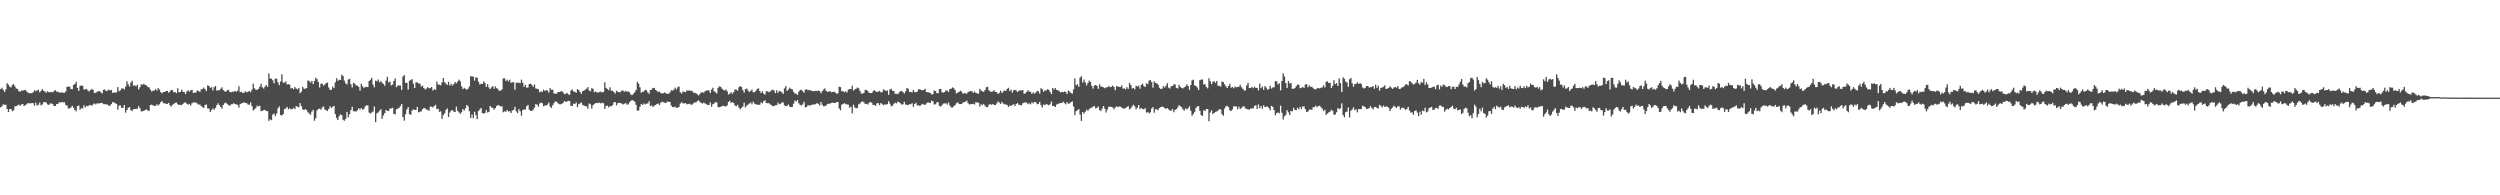 <?xml version="1.0" encoding="UTF-8"?>
<svg xmlns="http://www.w3.org/2000/svg" width="1920" height="150">
  <path d="M0 68.451h1v14.056H0zM1 67.311h1v14.408H1zM2 68.992h1v11.143H2zM3 70.581h1v9.908H3zM4 68.780h1v11.631H4zM5 63.884h1v19.825H5zM6 65.027h1v21.062H6zM7 66.585h1v17.214H7zM8 67.160h1v16.539H8zM9 65.159h1v20.303H9zM10 64.683h1v19.979H10zM11 66.379h1v15.331H11zM12 67.982h1v13.471H12zM13 68.309h1v12.647H13zM14 70.005h1v10.330H14zM15 70.511h1v10.725H15zM16 69.479h1v10.751H16zM17 69.688h1v10.139H17zM18 69.229h1v12.227H18zM19 69.089h1v11.677H19zM20 70.177h1v9.866H20zM21 71.119h1v8.075H21zM22 71.613h1v7.674H22zM23 71.587h1v7.859H23zM24 71.573h1v7.542H24zM25 70.831h1v8.442H25zM26 69.301h1v11.912H26zM27 70.097h1v8.687H27zM28 69.455h1v11.584H28zM29 68.925h1v11.575H29zM30 70.882h1v7.876H30zM31 69.763h1v11.144H31zM32 68.381h1v11.865H32zM33 69.654h1v8.932H33zM34 70.295h1v8.044H34zM35 71.205h1v7.600H35zM36 70.111h1v10.021H36zM37 70.810h1v9.819H37zM38 70.792h1v8.728H38zM39 70.606h1v8.812H39zM40 70.895h1v9.023H40zM41 69.988h1v11.434H41zM42 69.229h1v12.173H42zM43 70.405h1v9.564H43zM44 70.392h1v9.453H44zM45 71.111h1v7.460H45zM46 70.969h1v7.745H46zM47 71.000h1v7.342H47zM48 71.232h1v7.456H48zM49 71.280h1v7.272H49zM50 70.205h1v10.387H50zM51 66.636h1v14.475H51zM52 66.568h1v16.793H52zM53 66.432h1v16.840H53zM54 68.322h1v14.173H54zM55 68.549h1v12.730H55zM56 65.271h1v17.531H56zM57 64.496h1v19.990H57zM58 62.788h1v22.753H58zM59 67.474h1v14.093H59zM60 69.767h1v11.220H60zM61 65.935h1v18.249H61zM62 65.602h1v17.570H62zM63 65.970h1v17.337H63zM64 68.813h1v12.085H64zM65 68.595h1v13.897H65zM66 68.288h1v13.028H66zM67 69.497h1v12.184H67zM68 70.258h1v10.528H68zM69 69.187h1v11.403H69zM70 68.226h1v13.009H70zM71 69.057h1v11.097H71zM72 71.371h1v8.037H72zM73 71.302h1v8.886H73zM74 70.541h1v8.799H74zM75 70.084h1v9.437H75zM76 69.962h1v9.328H76zM77 70.929h1v8.294H77zM78 71.779h1v7.176H78zM79 68.989h1v11.041H79zM80 68.779h1v11.197H80zM81 70.007h1v10.287H81zM82 69.558h1v10.657H82zM83 68.750h1v12.450H83zM84 69.519h1v11.645H84zM85 69.025h1v10.959H85zM86 71.328h1v7.159H86zM87 70.901h1v7.702H87zM88 71.206h1v8.095H88zM89 70.916h1v8.851H89zM90 66.859h1v17.344H90zM91 70.048h1v11.068H91zM92 69.331h1v11.644H92zM93 68.044h1v14.889H93zM94 67.820h1v14.910H94zM95 68.730h1v11.847H95zM96 66.537h1v20.001H96zM97 62.439h1v22.113H97zM98 64.755h1v18.002H98zM99 66.506h1v15.722H99zM100 63.393h1v21.207H100zM101 62.028h1v23.344H101zM102 65.788h1v18.079H102zM103 65.541h1v18.188H103zM104 66.228h1v17.457H104zM105 65.090h1v18.403H105zM106 68.584h1v13.051H106zM107 66.983h1v16.163H107zM108 64.795h1v20.834H108zM109 65.090h1v20.351H109zM110 64.314h1v20.760H110zM111 65.215h1v19.257H111zM112 65.644h1v18.360H112zM113 66.707h1v18.063H113zM114 67.154h1v18.159H114zM115 68.782h1v11.845H115zM116 70.231h1v10.145H116zM117 69.622h1v11.331H117zM118 69.517h1v11.800H118zM119 68.450h1v12.918H119zM120 69.570h1v10.517H120zM121 67.705h1v13.275H121zM122 68.819h1v11.251H122zM123 70.803h1v7.629H123zM124 71.635h1v6.011H124zM125 70.581h1v8.699H125zM126 70.675h1v8.703H126zM127 69.898h1v9.759H127zM128 69.727h1v10.173H128zM129 71.245h1v7.761H129zM130 70.308h1v10.557H130zM131 69.047h1v12.806H131zM132 69.270h1v11.281H132zM133 70.867h1v8.894H133zM134 70.704h1v8.286H134zM135 71.552h1v7.131H135zM136 67.801h1v12.228H136zM137 70.847h1v9.902H137zM138 70.664h1v9.775H138zM139 68.914h1v11.894H139zM140 70.451h1v9.313H140zM141 70.628h1v8.239H141zM142 72.168h1v6.483H142zM143 70.173h1v9.569H143zM144 69.394h1v11.024H144zM145 70.320h1v9.425H145zM146 69.347h1v11.738H146zM147 68.949h1v10.387H147zM148 71.436h1v7.180H148zM149 71.143h1v7.659H149zM150 71.100h1v7.604H150zM151 69.433h1v10.136H151zM152 69.838h1v10.608H152zM153 70.670h1v9.489H153zM154 68.724h1v12.709H154zM155 68.428h1v13.835H155zM156 67.241h1v15.734H156zM157 68.449h1v12.171H157zM158 69.928h1v10.288H158zM159 65.651h1v17.566H159zM160 65.956h1v17.499H160zM161 67.500h1v18.498H161zM162 66.902h1v17.658H162zM163 69.442h1v13.737H163zM164 66.972h1v17.356H164zM165 65.984h1v16.883H165zM166 69.590h1v11.256H166zM167 69.291h1v10.033H167zM168 69.331h1v11.450H168zM169 68.224h1v13.909H169zM170 67.069h1v16.368H170zM171 69.218h1v11.359H171zM172 70.166h1v9.144H172zM173 70.401h1v8.382H173zM174 69.381h1v10.465H174zM175 68.919h1v11.764H175zM176 70.670h1v10.622H176zM177 70.836h1v9.363H177zM178 70.404h1v9.597H178zM179 70.481h1v8.785H179zM180 69.768h1v10.131H180zM181 70.430h1v9.692H181zM182 69.641h1v10.895H182zM183 66.192h1v16.469H183zM184 70.694h1v9.219H184zM185 70.467h1v8.949H185zM186 71.545h1v7.484H186zM187 71.116h1v7.456H187zM188 70.194h1v8.822H188zM189 70.973h1v8.319H189zM190 70.395h1v9.872H190zM191 69.864h1v10.624H191zM192 70.765h1v7.926H192zM193 68.745h1v12.766H193zM194 64.288h1v20.539H194zM195 67.792h1v16.204H195zM196 69.032h1v13.924H196zM197 68.959h1v12.207H197zM198 68.279h1v13.463H198zM199 66.613h1v14.646H199zM200 64.246h1v21.172H200zM201 67.051h1v18.022H201zM202 68.048h1v16.584H202zM203 66.519h1v17.819H203zM204 65.268h1v20.013H204zM205 66.719h1v18.655H205zM206 56.436h1v36.394H206zM207 60.325h1v31.331H207zM208 60.421h1v31.892H208zM209 61.658h1v26.280H209zM210 63.993h1v23.243H210zM211 60.377h1v28.842H211zM212 60.466h1v26.792H212zM213 63.266h1v19.980H213zM214 65.373h1v16.392H214zM215 62.542h1v25.767H215zM216 57.017h1v31.786H216zM217 63.389h1v24.237H217zM218 63.557h1v20.244H218zM219 62.489h1v20.748H219zM220 64.863h1v17.190H220zM221 64.554h1v19.483H221zM222 65.071h1v18.063H222zM223 67.923h1v16.030H223zM224 67.518h1v16.279H224zM225 68.502h1v14.330H225zM226 66.874h1v16.911H226zM227 67.981h1v13.473H227zM228 68.615h1v13.412H228zM229 67.560h1v14.873H229zM230 71.566h1v7.649H230zM231 70.334h1v11.155H231zM232 66.671h1v17.298H232zM233 68.087h1v16.529H233zM234 68.193h1v15.523H234zM235 67.660h1v16.871H235zM236 61.746h1v24.455H236zM237 62.302h1v24.916H237zM238 63.446h1v24.688H238zM239 62.224h1v23.484H239zM240 64.576h1v19.773H240zM241 62.164h1v30.544H241zM242 59.699h1v31.151H242zM243 60.815h1v23.955H243zM244 63.091h1v20.616H244zM245 67.150h1v16.330H245zM246 64.293h1v19.978H246zM247 64.272h1v18.210H247zM248 65.775h1v16.008H248zM249 64.867h1v19.277H249zM250 63.916h1v20.726H250zM251 63.399h1v21.895H251zM252 67.185h1v16.493H252zM253 69.072h1v12.522H253zM254 68.985h1v13.934H254zM255 66.562h1v15.473H255zM256 67.638h1v13.729H256zM257 63.275h1v24.351H257zM258 60.039h1v30.527H258zM259 62.041h1v30.094H259zM260 61.188h1v28.066H260zM261 61.396h1v26.396H261zM262 57.343h1v31.187H262zM263 58.465h1v33.593H263zM264 61.916h1v30.787H264zM265 63.971h1v27.307H265zM266 64.858h1v21.041H266zM267 61.060h1v29.078H267zM268 60.562h1v27.142H268zM269 64.670h1v19.843H269zM270 67.195h1v14.852H270zM271 63.582h1v21.886H271zM272 64.282h1v21.194H272zM273 65.688h1v20.008H273zM274 65.681h1v19.073H274zM275 66.755h1v16.341H275zM276 69.609h1v14.507H276zM277 64.285h1v18.620H277zM278 66.303h1v17.922H278zM279 67.687h1v15.954H279zM280 66.772h1v14.953H280zM281 66.720h1v14.187H281zM282 66.897h1v14.103H282zM283 62.269h1v24.174H283zM284 61.305h1v25.954H284zM285 59.902h1v26.505H285zM286 64.945h1v20.729H286zM287 67.080h1v14.664H287zM288 61.885h1v31.897H288zM289 62.451h1v24.656H289zM290 61.057h1v25.248H290zM291 63.267h1v21.735H291zM292 62.320h1v21.573H292zM293 63.527h1v27.786H293zM294 64.509h1v24.157H294zM295 65.842h1v21.057H295zM296 61.927h1v22.578H296zM297 58.994h1v26.141H297zM298 63.323h1v22.001H298zM299 62.679h1v20.641H299zM300 65.617h1v17.711H300zM301 64.980h1v17.835H301zM302 62.160h1v25.334H302zM303 60.189h1v27.631H303zM304 66.978h1v16.957H304zM305 65.628h1v17.873H305zM306 65.664h1v17.116H306zM307 65.723h1v15.804H307zM308 69.042h1v10.803H308zM309 58.736h1v31.101H309zM310 57.688h1v34.970H310zM311 63.692h1v24.059H311zM312 63.590h1v20.399H312zM313 68.773h1v13.503H313zM314 62.014h1v25.662H314zM315 61.546h1v26.568H315zM316 60.760h1v24.153H316zM317 64.183h1v19.829H317zM318 67.568h1v16.845H318zM319 63.205h1v21.273H319zM320 63.309h1v18.762H320zM321 64.053h1v22.282H321zM322 64.190h1v21.651H322zM323 66.449h1v19.067H323zM324 65.739h1v18.128H324zM325 67.561h1v15.441H325zM326 68.706h1v14.430H326zM327 68.021h1v16.189H327zM328 66.917h1v17.345H328zM329 67.808h1v17.293H329zM330 67.693h1v14.191H330zM331 66.801h1v15.099H331zM332 69.498h1v13.104H332zM333 68.603h1v12.847H333zM334 69.041h1v11.458H334zM335 62.648h1v21.159H335zM336 64.913h1v18.635H336zM337 65.031h1v20.847H337zM338 65.470h1v20.027H338zM339 63.256h1v28.077H339zM340 59.904h1v28.473H340zM341 63.152h1v23.892H341zM342 64.198h1v20.244H342zM343 65.201h1v18.118H343zM344 62.817h1v27.111H344zM345 65.745h1v20.658H345zM346 64.368h1v20.580H346zM347 65.679h1v18.846H347zM348 64.593h1v21.096H348zM349 62.869h1v23.166H349zM350 64.015h1v17.927H350zM351 62.604h1v22.604H351zM352 61.128h1v25.147H352zM353 62.368h1v25.083H353zM354 66.307h1v19.973H354zM355 68.524h1v15.241H355zM356 67.429h1v17.524H356zM357 68.232h1v14.962H357zM358 68.843h1v11.796H358zM359 68.117h1v13.622H359zM360 66.403h1v18.975H360zM361 58.406h1v32.282H361zM362 58.765h1v29.137H362zM363 58.813h1v31.929H363zM364 61.973h1v23.828H364zM365 59.279h1v29.191H365zM366 59.798h1v31.727H366zM367 62.761h1v22.502H367zM368 64.868h1v19.128H368zM369 64.376h1v18.524H369zM370 64.445h1v22.367H370zM371 62.489h1v24.768H371zM372 63.692h1v23.113H372zM373 66.759h1v17.774H373zM374 64.706h1v21.699H374zM375 67.157h1v18.763H375zM376 68.422h1v12.990H376zM377 67.128h1v15.304H377zM378 66.030h1v17.037H378zM379 68.123h1v16.174H379zM380 66.353h1v16.656H380zM381 67.681h1v13.703H381zM382 68.535h1v12.057H382zM383 69.857h1v11.300H383zM384 69.530h1v12.162H384zM385 68.730h1v12.861H385zM386 60.260h1v25.984H386zM387 60.064h1v25.432H387zM388 62.251h1v23.582H388zM389 61.173h1v23.279H389zM390 62.562h1v23.153H390zM391 61.171h1v24.184H391zM392 63.572h1v23.191H392zM393 63.173h1v21.715H393zM394 63.189h1v21.236H394zM395 68.864h1v13.157H395zM396 63.556h1v21.952H396zM397 63.499h1v23.376H397zM398 63.469h1v20.330H398zM399 63.932h1v21.504H399zM400 61.114h1v27.724H400zM401 63.565h1v20.974H401zM402 66.708h1v17.272H402zM403 65.213h1v18.968H403zM404 67.342h1v14.277H404zM405 67.207h1v13.404H405zM406 64.498h1v19.776H406zM407 64.242h1v20.902H407zM408 65.290h1v19.837H408zM409 66.646h1v17.589H409zM410 64.877h1v17.762H410zM411 67.949h1v11.987H411zM412 68.188h1v12.245H412zM413 68.589h1v13.311H413zM414 70.906h1v8.613H414zM415 70.109h1v8.627H415zM416 70.641h1v8.686H416zM417 68.886h1v12.775H417zM418 69.854h1v11.147H418zM419 69.222h1v11.753H419zM420 69.596h1v10.737H420zM421 71.151h1v7.579H421zM422 67.693h1v14.177H422zM423 68.952h1v13.928H423zM424 68.907h1v11.974H424zM425 71.729h1v7.525H425zM426 71.889h1v5.918H426zM427 71.983h1v6.137H427zM428 70.639h1v8.638H428zM429 70.715h1v9.328H429zM430 70.394h1v9.732H430zM431 69.865h1v9.799H431zM432 71.022h1v7.910H432zM433 72.328h1v5.223H433zM434 71.977h1v6.307H434zM435 71.317h1v6.610H435zM436 72.519h1v4.890H436zM437 72.777h1v4.834H437zM438 69.483h1v11.856H438zM439 68.739h1v12.634H439zM440 70.310h1v9.254H440zM441 70.452h1v9.460H441zM442 71.248h1v7.445H442zM443 68.392h1v14.001H443zM444 69.096h1v10.937H444zM445 70.583h1v8.812H445zM446 71.994h1v6.716H446zM447 69.979h1v10.542H447zM448 69.504h1v11.578H448zM449 68.911h1v12.654H449zM450 68.083h1v13.562H450zM451 66.869h1v16.567H451zM452 69.544h1v9.941H452zM453 70.111h1v10.084H453zM454 67.753h1v15.629H454zM455 68.191h1v12.584H455zM456 70.872h1v8.950H456zM457 70.261h1v8.868H457zM458 70.963h1v8.305H458zM459 71.068h1v7.757H459zM460 70.660h1v8.306H460zM461 70.287h1v9.167H461zM462 70.959h1v7.922H462zM463 70.582h1v8.714H463zM464 63.231h1v20.474H464zM465 67.498h1v13.919H465zM466 68.358h1v12.722H466zM467 69.266h1v13.210H467zM468 67.034h1v14.471H468zM469 69.744h1v11.966H469zM470 69.619h1v11.131H470zM471 70.658h1v8.002H471zM472 71.809h1v6.536H472zM473 69.635h1v11.329H473zM474 70.528h1v8.655H474zM475 70.839h1v8.219H475zM476 70.722h1v8.262H476zM477 69.544h1v10.067H477zM478 69.606h1v10.619H478zM479 70.513h1v9.249H479zM480 69.703h1v9.416H480zM481 70.453h1v9.906H481zM482 70.186h1v9.993H482zM483 70.841h1v7.766H483zM484 72.615h1v4.909H484zM485 73.041h1v3.725H485zM486 71.982h1v5.420H486zM487 70.801h1v7.241H487zM488 69.138h1v11.391H488zM489 62.836h1v22.182H489zM490 64.282h1v20.633H490zM491 67.076h1v14.921H491zM492 71.209h1v8.622H492zM493 70.448h1v10.150H493zM494 70.227h1v9.242H494zM495 68.961h1v11.323H495zM496 69.298h1v10.334H496zM497 70.975h1v8.504H497zM498 71.967h1v5.821H498zM499 69.236h1v12.119H499zM500 68.756h1v12.232H500zM501 67.464h1v14.713H501zM502 67.558h1v13.586H502zM503 69.019h1v11.695H503zM504 69.744h1v10.191H504zM505 70.693h1v8.745H505zM506 70.318h1v10.339H506zM507 71.397h1v7.491H507zM508 71.907h1v6.174H508zM509 71.508h1v7.021H509zM510 70.967h1v7.888H510zM511 71.747h1v7.381H511zM512 72.090h1v5.879H512zM513 71.981h1v6.182H513zM514 71.036h1v7.256H514zM515 69.308h1v11.779H515zM516 69.604h1v12.595H516zM517 68.897h1v13.531H517zM518 67.316h1v14.559H518zM519 68.703h1v14.042H519zM520 67.006h1v15.724H520zM521 66.408h1v15.676H521zM522 70.863h1v8.640H522zM523 71.887h1v6.674H523zM524 70.186h1v9.180H524zM525 70.617h1v8.847H525zM526 70.785h1v8.298H526zM527 69.483h1v10.643H527zM528 69.592h1v10.323H528zM529 69.500h1v10.192H529zM530 69.733h1v10.579H530zM531 69.676h1v10.702H531zM532 71.130h1v8.305H532zM533 71.264h1v7.396H533zM534 71.586h1v7.083H534zM535 72.339h1v5.341H535zM536 73.342h1v3.654H536zM537 72.204h1v5.957H537zM538 70.923h1v8.148H538zM539 70.841h1v8.648H539zM540 71.243h1v7.552H540zM541 70.068h1v9.397H541zM542 69.457h1v10.668H542zM543 69.407h1v11.190H543zM544 69.444h1v11.199H544zM545 71.387h1v7.281H545zM546 68.770h1v13.189H546zM547 67.387h1v12.659H547zM548 70.148h1v9.303H548zM549 70.819h1v7.554H549zM550 71.814h1v6.950H550zM551 67.449h1v14.711H551zM552 66.294h1v16.113H552zM553 66.590h1v15.436H553zM554 68.090h1v13.459H554zM555 68.947h1v12.196H555zM556 69.599h1v12.022H556zM557 68.640h1v13.148H557zM558 70.088h1v10.851H558zM559 72.558h1v5.745H559zM560 71.957h1v5.481H560zM561 70.864h1v8.254H561zM562 71.989h1v6.344H562zM563 70.694h1v8.485H563zM564 68.663h1v12.462H564zM565 68.794h1v12.701H565zM566 69.663h1v10.836H566zM567 66.982h1v15.715H567zM568 66.079h1v17.905H568zM569 66.794h1v16.011H569zM570 69.218h1v12.631H570zM571 71.141h1v7.702H571zM572 68.380h1v14.093H572zM573 68.007h1v13.071H573zM574 69.462h1v10.859H574zM575 70.700h1v8.817H575zM576 69.863h1v8.818H576zM577 68.709h1v11.439H577zM578 70.847h1v7.212H578zM579 70.856h1v8.717H579zM580 69.765h1v10.318H580zM581 68.414h1v11.967H581zM582 67.801h1v12.722H582zM583 69.950h1v10.491H583zM584 71.419h1v7.237H584zM585 70.156h1v9.182H585zM586 71.907h1v5.887H586zM587 72.636h1v4.407H587zM588 70.132h1v8.956H588zM589 70.143h1v9.184H589zM590 70.864h1v8.346H590zM591 70.295h1v9.818H591zM592 69.315h1v11.436H592zM593 68.825h1v12.788H593zM594 69.459h1v11.995H594zM595 71.498h1v9.351H595zM596 69.310h1v11.484H596zM597 71.318h1v7.595H597zM598 69.860h1v10.162H598zM599 70.139h1v9.539H599zM600 70.919h1v7.746H600zM601 72.105h1v6.591H601zM602 67.835h1v13.035H602zM603 66.076h1v15.550H603zM604 69.819h1v11.511H604zM605 68.704h1v11.504H605zM606 67.347h1v14.525H606zM607 68.300h1v13.961H607zM608 68.632h1v13.431H608zM609 70.562h1v9.092H609zM610 71.855h1v5.429H610zM611 71.966h1v5.997H611zM612 72.873h1v3.952H612zM613 70.414h1v8.926H613zM614 69.046h1v11.448H614zM615 69.037h1v12.052H615zM616 70.117h1v9.991H616zM617 71.240h1v6.919H617zM618 68.887h1v13.537H618zM619 68.501h1v13.696H619zM620 69.416h1v11.364H620zM621 69.011h1v12.016H621zM622 69.486h1v11.408H622zM623 69.665h1v10.929H623zM624 70.100h1v10.000H624zM625 69.944h1v10.418H625zM626 69.743h1v10.158H626zM627 69.931h1v9.236H627zM628 69.536h1v10.249H628zM629 69.874h1v11.204H629zM630 71.579h1v6.832H630zM631 70.064h1v10.425H631zM632 68.742h1v12.853H632zM633 67.870h1v13.698H633zM634 69.713h1v11.279H634zM635 70.661h1v9.280H635zM636 70.177h1v9.440H636zM637 70.044h1v9.575H637zM638 70.824h1v8.183H638zM639 70.638h1v8.186H639zM640 70.357h1v8.770H640zM641 70.972h1v8.058H641zM642 71.970h1v6.448H642zM643 71.674h1v6.649H643zM644 66.574h1v16.657H644zM645 66.914h1v17.768H645zM646 70.137h1v10.309H646zM647 69.923h1v9.925H647zM648 70.910h1v8.309H648zM649 70.077h1v9.929H649zM650 71.085h1v9.131H650zM651 68.905h1v11.504H651zM652 68.344h1v14.403H652zM653 68.469h1v13.542H653zM654 65.828h1v21.293H654zM655 69.545h1v10.892H655zM656 68.582h1v13.922H656zM657 68.150h1v15.115H657zM658 67.152h1v15.761H658zM659 67.765h1v12.348H659zM660 69.833h1v9.756H660zM661 71.798h1v6.464H661zM662 71.913h1v5.940H662zM663 71.230h1v7.450H663zM664 69.036h1v10.892H664zM665 69.076h1v10.687H665zM666 69.931h1v10.391H666zM667 71.260h1v7.649H667zM668 71.542h1v6.783H668zM669 71.454h1v7.374H669zM670 70.150h1v10.448H670zM671 69.232h1v11.371H671zM672 70.138h1v11.114H672zM673 70.529h1v8.846H673zM674 70.399h1v8.745H674zM675 69.769h1v10.973H675zM676 70.919h1v8.192H676zM677 70.735h1v9.179H677zM678 68.714h1v12.125H678zM679 69.157h1v11.019H679zM680 69.941h1v10.472H680zM681 69.485h1v10.415H681zM682 72.798h1v4.910H682zM683 68.682h1v10.939H683zM684 68.195h1v13.476H684zM685 69.784h1v11.389H685zM686 69.898h1v9.754H686zM687 72.051h1v6.750H687zM688 71.976h1v7.480H688zM689 72.334h1v5.766H689zM690 71.046h1v7.422H690zM691 70.103h1v9.268H691zM692 69.841h1v10.458H692zM693 70.772h1v9.371H693zM694 71.782h1v6.387H694zM695 70.130h1v10.225H695zM696 67.513h1v12.934H696zM697 68.138h1v12.679H697zM698 70.589h1v9.311H698zM699 70.630h1v9.427H699zM700 70.955h1v8.329H700zM701 69.054h1v13.007H701zM702 70.679h1v9.237H702zM703 70.935h1v8.035H703zM704 70.203h1v10.775H704zM705 68.508h1v12.316H705zM706 68.639h1v12.804H706zM707 69.058h1v11.426H707zM708 69.374h1v10.386H708zM709 69.066h1v11.202H709zM710 68.188h1v12.476H710zM711 70.662h1v8.774H711zM712 70.865h1v7.809H712zM713 70.938h1v7.851H713zM714 71.469h1v7.671H714zM715 72.606h1v4.682H715zM716 72.270h1v5.546H716zM717 69.509h1v10.811H717zM718 69.942h1v10.109H718zM719 71.517h1v7.059H719zM720 71.635h1v6.857H720zM721 68.470h1v12.936H721zM722 68.320h1v13.483H722zM723 70.879h1v9.899H723zM724 71.146h1v8.432H724zM725 70.725h1v8.759H725zM726 69.371h1v9.948H726zM727 69.542h1v10.723H727zM728 70.582h1v8.107H728zM729 68.293h1v12.755H729zM730 68.170h1v14.372H730zM731 67.069h1v15.589H731zM732 67.731h1v13.923H732zM733 69.191h1v11.545H733zM734 71.723h1v7.618H734zM735 71.145h1v7.422H735zM736 70.641h1v9.083H736zM737 69.662h1v10.187H737zM738 70.322h1v9.639H738zM739 71.993h1v6.871H739zM740 71.511h1v6.984H740zM741 71.667h1v6.414H741zM742 71.931h1v5.343H742zM743 70.654h1v8.637H743zM744 70.244h1v9.915H744zM745 69.954h1v10.046H745zM746 70.104h1v9.866H746zM747 71.252h1v8.406H747zM748 70.314h1v10.011H748zM749 71.365h1v7.052H749zM750 71.743h1v7.047H750zM751 71.866h1v6.973H751zM752 68.202h1v13.685H752zM753 69.509h1v10.574H753zM754 70.195h1v10.600H754zM755 70.490h1v9.289H755zM756 69.131h1v12.059H756zM757 67.040h1v15.247H757zM758 66.638h1v15.614H758zM759 69.353h1v11.105H759zM760 70.216h1v9.722H760zM761 70.560h1v9.938H761zM762 70.230h1v9.685H762zM763 69.276h1v11.283H763zM764 70.570h1v10.154H764zM765 70.796h1v8.708H765zM766 72.113h1v5.748H766zM767 71.248h1v7.617H767zM768 69.670h1v10.130H768zM769 71.497h1v6.852H769zM770 70.301h1v9.242H770zM771 69.413h1v10.776H771zM772 69.927h1v10.190H772zM773 68.241h1v12.437H773zM774 67.455h1v14.703H774zM775 69.950h1v11.016H775zM776 68.803h1v12.612H776zM777 71.081h1v9.480H777zM778 69.322h1v10.679H778zM779 68.911h1v12.578H779zM780 69.583h1v10.222H780zM781 70.654h1v8.486H781zM782 69.613h1v10.822H782zM783 69.354h1v11.263H783zM784 69.501h1v11.510H784zM785 69.103h1v10.265H785zM786 71.956h1v6.907H786zM787 71.726h1v6.976H787zM788 70.606h1v8.239H788zM789 69.266h1v10.797H789zM790 70.360h1v8.928H790zM791 70.518h1v9.600H791zM792 72.165h1v6.363H792zM793 70.917h1v8.489H793zM794 71.841h1v6.460H794zM795 71.185h1v7.287H795zM796 69.907h1v10.194H796zM797 70.087h1v9.700H797zM798 71.870h1v6.430H798zM799 67.732h1v13.080H799zM800 68.443h1v14.220H800zM801 70.473h1v9.820H801zM802 69.439h1v11.351H802zM803 69.537h1v10.308H803zM804 68.525h1v11.805H804zM805 68.973h1v11.997H805zM806 70.584h1v9.539H806zM807 72.261h1v5.717H807zM808 67.500h1v13.962H808zM809 68.837h1v12.572H809zM810 67.625h1v14.580H810zM811 69.060h1v11.276H811zM812 69.327h1v10.441H812zM813 70.008h1v9.451H813zM814 70.985h1v8.138H814zM815 70.540h1v8.603H815zM816 70.904h1v7.165H816zM817 70.208h1v9.008H817zM818 70.585h1v9.600H818zM819 72.206h1v6.197H819zM820 69.526h1v10.210H820zM821 70.311h1v9.108H821zM822 71.366h1v7.157H822zM823 71.917h1v5.990H823zM824 68.660h1v13.205H824zM825 60.229h1v28.250H825zM826 65.507h1v19.902H826zM827 64.695h1v19.984H827zM828 66.695h1v17.063H828zM829 59.664h1v28.266H829zM830 58.510h1v34.301H830zM831 63.331h1v22.697H831zM832 61.047h1v26.369H832zM833 63.268h1v22.565H833zM834 65.605h1v18.599H834zM835 63.754h1v21.292H835zM836 61.915h1v22.025H836zM837 62.986h1v20.011H837zM838 65.958h1v16.669H838zM839 68.042h1v13.821H839zM840 65.736h1v15.736H840zM841 65.191h1v18.040H841zM842 65.924h1v16.933H842zM843 68.184h1v13.587H843zM844 64.692h1v19.812H844zM845 66.402h1v18.886H845zM846 66.682h1v16.692H846zM847 67.063h1v14.330H847zM848 67.750h1v15.699H848zM849 67.169h1v19.203H849zM850 66.980h1v17.212H850zM851 66.140h1v15.923H851zM852 66.992h1v14.879H852zM853 66.652h1v15.536H853zM854 65.694h1v16.773H854zM855 66.800h1v17.143H855zM856 69.286h1v13.282H856zM857 66.251h1v15.436H857zM858 66.361h1v16.042H858zM859 66.789h1v14.992H859zM860 66.863h1v15.032H860zM861 65.539h1v17.152H861zM862 68.084h1v15.277H862zM863 67.884h1v15.585H863zM864 68.668h1v14.271H864zM865 66.926h1v15.288H865zM866 68.242h1v13.282H866zM867 63.704h1v20.381H867zM868 65.279h1v17.921H868zM869 67.995h1v13.692H869zM870 67.552h1v12.937H870zM871 68.683h1v13.011H871zM872 65.969h1v17.996H872zM873 66.447h1v16.243H873zM874 65.785h1v14.834H874zM875 68.120h1v15.739H875zM876 65.300h1v17.650H876zM877 64.271h1v19.414H877zM878 66.168h1v17.920H878zM879 66.830h1v16.273H879zM880 63.962h1v22.532H880zM881 64.653h1v21.422H881zM882 61.906h1v25.223H882zM883 61.483h1v24.779H883zM884 63.002h1v20.367H884zM885 67.270h1v14.954H885zM886 62.409h1v24.171H886zM887 63.676h1v20.189H887zM888 63.989h1v19.968H888zM889 65.069h1v19.607H889zM890 67.454h1v15.456H890zM891 68.416h1v13.810H891zM892 68.036h1v13.866H892zM893 66.160h1v15.962H893zM894 67.297h1v15.749H894zM895 65.811h1v17.789H895zM896 63.869h1v19.102H896zM897 67.256h1v16.667H897zM898 67.938h1v16.902H898zM899 66.134h1v18.971H899zM900 66.110h1v17.663H900zM901 64.743h1v21.478H901zM902 64.882h1v19.528H902zM903 67.462h1v16.371H903zM904 67.916h1v14.599H904zM905 65.056h1v15.721H905zM906 66.692h1v14.931H906zM907 67.540h1v14.777H907zM908 67.878h1v16.079H908zM909 67.008h1v18.001H909zM910 66.390h1v16.876H910zM911 64.741h1v19.293H911zM912 66.031h1v17.134H912zM913 68.923h1v12.719H913zM914 65.339h1v19.681H914zM915 61.694h1v27.207H915zM916 61.175h1v26.408H916zM917 65.587h1v20.338H917zM918 66.034h1v16.916H918zM919 67.176h1v14.532H919zM920 69.064h1v12.466H920zM921 61.610h1v23.514H921zM922 61.076h1v27.301H922zM923 61.105h1v27.934H923zM924 64.798h1v19.812H924zM925 64.721h1v20.469H925zM926 66.878h1v16.820H926zM927 67.912h1v15.835H927zM928 60.120h1v33.028H928zM929 62.360h1v24.058H929zM930 64.676h1v20.072H930zM931 62.815h1v24.772H931zM932 62.306h1v24.487H932zM933 63.691h1v22.221H933zM934 62.142h1v23.457H934zM935 65.983h1v18.887H935zM936 65.889h1v17.953H936zM937 66.581h1v17.486H937zM938 62.681h1v24.988H938zM939 62.936h1v25.994H939zM940 64.776h1v18.565H940zM941 66.252h1v15.462H941zM942 67.602h1v13.579H942zM943 66.029h1v16.229H943zM944 64.341h1v20.359H944zM945 67.384h1v17.937H945zM946 66.754h1v17.299H946zM947 67.848h1v13.836H947zM948 66.443h1v15.315H948zM949 67.033h1v14.718H949zM950 66.876h1v16.993H950zM951 66.597h1v15.310H951zM952 65.101h1v18.704H952zM953 66.968h1v15.912H953zM954 68.179h1v13.701H954zM955 69.413h1v12.216H955zM956 69.460h1v13.873H956zM957 65.535h1v18.092H957zM958 63.519h1v20.556H958zM959 67.563h1v16.600H959zM960 67.519h1v15.816H960zM961 66.689h1v16.625H961zM962 67.729h1v15.466H962zM963 66.561h1v14.788H963zM964 67.570h1v13.148H964zM965 67.446h1v16.192H965zM966 69.405h1v10.818H966zM967 64.160h1v19.012H967zM968 67.705h1v13.733H968zM969 66.493h1v17.032H969zM970 68.964h1v11.908H970zM971 66.118h1v16.147H971zM972 67.236h1v14.682H972zM973 68.989h1v12.891H973zM974 68.373h1v14.636H974zM975 65.806h1v18.884H975zM976 67.976h1v13.335H976zM977 67.189h1v14.946H977zM978 67.032h1v17.493H978zM979 62.285h1v26.239H979zM980 62.392h1v24.460H980zM981 64.833h1v21.477H981zM982 64.009h1v23.059H982zM983 69.431h1v11.674H983zM984 62.209h1v24.361H984zM985 56.389h1v35.416H985zM986 58.775h1v30.546H986zM987 63.727h1v24.496H987zM988 67.516h1v17.140H988zM989 62.116h1v24.205H989zM990 64.110h1v24.279H990zM991 63.677h1v21.529H991zM992 68.165h1v17.318H992zM993 68.202h1v14.657H993zM994 67.640h1v16.790H994zM995 66.226h1v18.382H995zM996 64.878h1v17.898H996zM997 65.076h1v18.946H997zM998 67.740h1v14.355H998zM999 67.444h1v16.433H999zM1000 66.708h1v15.106H1000zM1001 67.522h1v14.217H1001zM1002 64.976h1v18.812H1002zM1003 64.615h1v21.364H1003zM1004 67.015h1v18.743H1004zM1005 65.409h1v18.875H1005zM1006 66.785h1v17.287H1006zM1007 66.473h1v17.927H1007zM1008 67.750h1v14.637H1008zM1009 68.492h1v13.783H1009zM1010 68.601h1v12.561H1010zM1011 67.952h1v14.386H1011zM1012 67.540h1v13.884H1012zM1013 67.942h1v13.242H1013zM1014 67.456h1v14.944H1014zM1015 67.136h1v16.363H1015zM1016 65.556h1v19.767H1016zM1017 67.191h1v17.117H1017zM1018 62.861h1v25.354H1018zM1019 62.372h1v24.809H1019zM1020 63.738h1v22.596H1020zM1021 63.594h1v22.192H1021zM1022 67.626h1v16.711H1022zM1023 65.957h1v19.166H1023zM1024 61.595h1v26.448H1024zM1025 64.616h1v23.392H1025zM1026 63.809h1v22.414H1026zM1027 66.031h1v16.957H1027zM1028 60.165h1v23.655H1028zM1029 63.855h1v19.367H1029zM1030 70.580h1v8.801H1030zM1031 59.354h1v28.955H1031zM1032 60.446h1v29.638H1032zM1033 62.670h1v23.484H1033zM1034 63.280h1v22.413H1034zM1035 66.664h1v15.892H1035zM1036 60.897h1v29.302H1036zM1037 59.918h1v25.116H1037zM1038 63.941h1v20.053H1038zM1039 66.576h1v15.925H1039zM1040 64.549h1v20.159H1040zM1041 64.361h1v19.579H1041zM1042 63.215h1v23.114H1042zM1043 64.573h1v19.017H1043zM1044 63.756h1v20.215H1044zM1045 64.563h1v19.123H1045zM1046 67.165h1v14.017H1046zM1047 67.956h1v13.738H1047zM1048 67.439h1v14.908H1048zM1049 66.078h1v17.663H1049zM1050 66.011h1v17.450H1050zM1051 67.254h1v15.860H1051zM1052 66.962h1v14.621H1052zM1053 66.811h1v16.082H1053zM1054 65.991h1v17.977H1054zM1055 68.145h1v14.259H1055zM1056 64.978h1v17.026H1056zM1057 67.492h1v15.387H1057zM1058 65.821h1v17.509H1058zM1059 69.510h1v10.955H1059zM1060 67.481h1v13.975H1060zM1061 67.204h1v15.282H1061zM1062 66.639h1v14.412H1062zM1063 65.552h1v16.587H1063zM1064 68.319h1v13.418H1064zM1065 68.048h1v13.859H1065zM1066 67.469h1v15.267H1066zM1067 66.320h1v18.990H1067zM1068 67.280h1v16.282H1068zM1069 68.287h1v14.338H1069zM1070 67.231h1v13.943H1070zM1071 66.813h1v15.266H1071zM1072 67.311h1v15.685H1072zM1073 66.134h1v15.500H1073zM1074 68.284h1v13.374H1074zM1075 68.210h1v16.003H1075zM1076 67.278h1v15.708H1076zM1077 66.951h1v15.671H1077zM1078 66.168h1v17.186H1078zM1079 64.699h1v19.712H1079zM1080 64.827h1v18.848H1080zM1081 65.657h1v16.370H1081zM1082 62.209h1v22.615H1082zM1083 62.779h1v23.746H1083zM1084 63.945h1v22.340H1084zM1085 64.966h1v23.208H1085zM1086 64.344h1v20.934H1086zM1087 63.401h1v21.262H1087zM1088 61.326h1v25.103H1088zM1089 63.997h1v25.205H1089zM1090 64.930h1v20.817H1090zM1091 62.897h1v25.145H1091zM1092 63.592h1v21.269H1092zM1093 60.627h1v24.821H1093zM1094 65.239h1v17.512H1094zM1095 63.162h1v23.159H1095zM1096 64.816h1v20.842H1096zM1097 67.575h1v15.511H1097zM1098 67.573h1v15.038H1098zM1099 67.255h1v14.857H1099zM1100 66.697h1v17.734H1100zM1101 66.516h1v17.802H1101zM1102 68.430h1v14.503H1102zM1103 65.534h1v17.321H1103zM1104 65.050h1v18.497H1104zM1105 68.705h1v12.399H1105zM1106 65.674h1v15.358H1106zM1107 66.676h1v15.183H1107zM1108 64.882h1v17.317H1108zM1109 65.436h1v20.339H1109zM1110 66.567h1v17.703H1110zM1111 66.850h1v16.639H1111zM1112 66.123h1v17.886H1112zM1113 66.098h1v16.861H1113zM1114 68.604h1v13.542H1114zM1115 66.611h1v14.587H1115zM1116 66.555h1v16.941H1116zM1117 68.329h1v15.533H1117zM1118 66.542h1v16.260H1118zM1119 66.822h1v17.952H1119zM1120 64.928h1v19.486H1120zM1121 62.812h1v21.251H1121zM1122 60.685h1v26.901H1122zM1123 64.929h1v21.681H1123zM1124 66.544h1v17.139H1124zM1125 66.316h1v16.370H1125zM1126 67.101h1v16.151H1126zM1127 63.856h1v22.669H1127zM1128 62.894h1v26.345H1128zM1129 60.004h1v28.423H1129zM1130 59.597h1v31.266H1130zM1131 61.074h1v25.880H1131zM1132 69.462h1v10.927H1132zM1133 68.445h1v13.459H1133zM1134 59.159h1v30.974H1134zM1135 61.580h1v25.946H1135zM1136 64.447h1v19.073H1136zM1137 66.980h1v18.524H1137zM1138 62.894h1v19.867H1138zM1139 64.013h1v22.904H1139zM1140 63.778h1v23.546H1140zM1141 60.151h1v30.109H1141zM1142 61.195h1v27.628H1142zM1143 63.120h1v22.348H1143zM1144 64.859h1v20.325H1144zM1145 62.370h1v25.134H1145zM1146 66.625h1v16.797H1146zM1147 67.524h1v14.455H1147zM1148 66.850h1v17.011H1148zM1149 67.497h1v13.678H1149zM1150 65.962h1v16.128H1150zM1151 68.098h1v14.538H1151zM1152 66.285h1v15.634H1152zM1153 69.010h1v15.138H1153zM1154 64.407h1v20.184H1154zM1155 65.410h1v17.093H1155zM1156 67.482h1v14.338H1156zM1157 66.706h1v14.620H1157zM1158 68.322h1v12.590H1158zM1159 65.926h1v16.524H1159zM1160 67.893h1v13.880H1160zM1161 68.199h1v13.825H1161zM1162 68.329h1v14.348H1162zM1163 66.144h1v14.973H1163zM1164 68.539h1v13.984H1164zM1165 67.152h1v15.858H1165zM1166 68.022h1v14.305H1166zM1167 65.801h1v17.789H1167zM1168 67.459h1v14.610H1168zM1169 67.667h1v14.557H1169zM1170 66.308h1v16.689H1170zM1171 67.631h1v14.156H1171zM1172 65.866h1v16.410H1172zM1173 67.164h1v13.742H1173zM1174 66.491h1v16.805H1174zM1175 64.133h1v18.415H1175zM1176 65.214h1v19.308H1176zM1177 65.235h1v19.476H1177zM1178 66.806h1v15.768H1178zM1179 67.434h1v14.953H1179zM1180 66.616h1v16.176H1180zM1181 68.022h1v14.012H1181zM1182 66.853h1v14.969H1182zM1183 69.371h1v12.313H1183zM1184 68.653h1v12.758H1184zM1185 60.939h1v28.688H1185zM1186 62.401h1v25.276H1186zM1187 59.057h1v27.338H1187zM1188 62.887h1v21.307H1188zM1189 61.047h1v26.670H1189zM1190 60.479h1v28.629H1190zM1191 61.179h1v26.831H1191zM1192 60.748h1v24.940H1192zM1193 66.587h1v17.745H1193zM1194 66.439h1v16.651H1194zM1195 57.150h1v29.590H1195zM1196 59.823h1v29.110H1196zM1197 61.883h1v24.643H1197zM1198 64.946h1v18.810H1198zM1199 65.116h1v18.481H1199zM1200 67.179h1v17.293H1200zM1201 65.664h1v18.423H1201zM1202 68.161h1v13.822H1202zM1203 67.797h1v14.715H1203zM1204 66.828h1v15.992H1204zM1205 69.822h1v13.106H1205zM1206 68.566h1v12.489H1206zM1207 67.944h1v13.438H1207zM1208 65.847h1v16.702H1208zM1209 64.419h1v20.733H1209zM1210 67.652h1v14.928H1210zM1211 67.678h1v15.323H1211zM1212 67.599h1v14.835H1212zM1213 67.446h1v14.776H1213zM1214 67.711h1v15.941H1214zM1215 66.930h1v15.592H1215zM1216 68.154h1v13.855H1216zM1217 66.468h1v15.946H1217zM1218 66.273h1v17.065H1218zM1219 67.587h1v15.426H1219zM1220 65.914h1v19.229H1220zM1221 65.364h1v19.570H1221zM1222 65.032h1v20.498H1222zM1223 64.848h1v17.516H1223zM1224 65.318h1v17.823H1224zM1225 62.256h1v22.290H1225zM1226 64.701h1v21.106H1226zM1227 66.416h1v16.632H1227zM1228 65.787h1v17.044H1228zM1229 65.872h1v18.668H1229zM1230 65.362h1v19.343H1230zM1231 59.631h1v29.137H1231zM1232 59.930h1v26.120H1232zM1233 64.568h1v18.601H1233zM1234 62.251h1v22.678H1234zM1235 61.656h1v23.252H1235zM1236 68.730h1v15.356H1236zM1237 59.783h1v29.609H1237zM1238 59.756h1v28.189H1238zM1239 64.884h1v19.395H1239zM1240 67.106h1v15.913H1240zM1241 67.326h1v14.821H1241zM1242 64.390h1v18.222H1242zM1243 61.710h1v23.143H1243zM1244 63.260h1v22.372H1244zM1245 65.541h1v18.271H1245zM1246 65.605h1v16.518H1246zM1247 65.698h1v18.669H1247zM1248 61.201h1v23.093H1248zM1249 63.366h1v22.719H1249zM1250 62.479h1v24.824H1250zM1251 65.532h1v20.966H1251zM1252 68.141h1v13.505H1252zM1253 68.771h1v12.482H1253zM1254 66.719h1v16.632H1254zM1255 67.424h1v14.606H1255zM1256 68.063h1v12.340H1256zM1257 69.091h1v12.072H1257zM1258 67.999h1v13.144H1258zM1259 66.043h1v16.119H1259zM1260 65.594h1v15.876H1260zM1261 68.416h1v12.928H1261zM1262 66.282h1v17.746H1262zM1263 62.024h1v25.561H1263zM1264 64.193h1v21.036H1264zM1265 68.144h1v14.178H1265zM1266 68.778h1v11.083H1266zM1267 67.684h1v13.293H1267zM1268 66.945h1v16.053H1268zM1269 68.685h1v13.247H1269zM1270 68.197h1v12.470H1270zM1271 68.975h1v11.812H1271zM1272 67.767h1v13.669H1272zM1273 65.410h1v17.668H1273zM1274 63.836h1v22.193H1274zM1275 62.126h1v23.743H1275zM1276 65.844h1v17.390H1276zM1277 67.149h1v14.474H1277zM1278 67.696h1v13.727H1278zM1279 68.383h1v13.023H1279zM1280 68.432h1v14.788H1280zM1281 66.379h1v18.147H1281zM1282 64.653h1v21.244H1282zM1283 65.607h1v18.447H1283zM1284 68.114h1v14.912H1284zM1285 70.237h1v10.626H1285zM1286 68.185h1v13.353H1286zM1287 66.560h1v14.997H1287zM1288 66.663h1v19.012H1288zM1289 61.897h1v23.119H1289zM1290 63.719h1v22.437H1290zM1291 64.724h1v18.524H1291zM1292 64.344h1v21.020H1292zM1293 59.253h1v27.343H1293zM1294 58.927h1v28.132H1294zM1295 65.081h1v19.288H1295zM1296 67.225h1v15.884H1296zM1297 69.054h1v12.347H1297zM1298 65.404h1v18.161H1298zM1299 64.425h1v22.269H1299zM1300 61.229h1v25.652H1300zM1301 65.595h1v17.811H1301zM1302 65.386h1v18.182H1302zM1303 66.604h1v17.368H1303zM1304 67.867h1v13.073H1304zM1305 65.276h1v17.470H1305zM1306 65.311h1v18.395H1306zM1307 65.648h1v17.791H1307zM1308 68.293h1v15.253H1308zM1309 67.057h1v13.881H1309zM1310 67.073h1v14.983H1310zM1311 67.499h1v15.523H1311zM1312 65.672h1v15.896H1312zM1313 68.685h1v11.679H1313zM1314 68.267h1v12.541H1314zM1315 66.194h1v17.473H1315zM1316 66.616h1v16.583H1316zM1317 68.567h1v14.645H1317zM1318 67.509h1v15.188H1318zM1319 63.796h1v20.562H1319zM1320 64.286h1v20.323H1320zM1321 67.427h1v15.673H1321zM1322 66.779h1v15.760H1322zM1323 67.723h1v15.339H1323zM1324 66.543h1v19.404H1324zM1325 65.770h1v18.191H1325zM1326 66.014h1v18.031H1326zM1327 63.715h1v22.368H1327zM1328 65.152h1v18.650H1328zM1329 65.435h1v17.698H1329zM1330 65.538h1v16.944H1330zM1331 67.559h1v14.743H1331zM1332 68.283h1v13.370H1332zM1333 68.019h1v12.894H1333zM1334 65.067h1v18.180H1334zM1335 65.712h1v17.648H1335zM1336 65.467h1v17.807H1336zM1337 67.829h1v14.333H1337zM1338 66.172h1v16.990H1338zM1339 69.777h1v9.515H1339zM1340 60.474h1v26.943H1340zM1341 64.369h1v23.225H1341zM1342 65.326h1v21.114H1342zM1343 65.352h1v20.078H1343zM1344 67.963h1v15.174H1344zM1345 60.936h1v26.515H1345zM1346 64.208h1v23.527H1346zM1347 65.410h1v19.535H1347zM1348 67.374h1v15.463H1348zM1349 68.915h1v16.496H1349zM1350 64.814h1v19.962H1350zM1351 64.664h1v20.825H1351zM1352 66.121h1v16.483H1352zM1353 68.456h1v12.998H1353zM1354 69.120h1v11.791H1354zM1355 69.213h1v11.984H1355zM1356 69.324h1v11.902H1356zM1357 68.455h1v13.486H1357zM1358 67.624h1v13.400H1358zM1359 66.711h1v14.000H1359zM1360 67.809h1v13.857H1360zM1361 68.195h1v13.372H1361zM1362 68.537h1v13.409H1362zM1363 69.580h1v11.030H1363zM1364 68.067h1v14.123H1364zM1365 67.394h1v14.574H1365zM1366 66.273h1v15.208H1366zM1367 65.894h1v19.120H1367zM1368 64.639h1v21.509H1368zM1369 67.608h1v13.557H1369zM1370 68.491h1v12.391H1370zM1371 67.263h1v15.979H1371zM1372 68.505h1v12.755H1372zM1373 68.028h1v13.047H1373zM1374 67.230h1v14.626H1374zM1375 64.055h1v22.343H1375zM1376 63.287h1v24.640H1376zM1377 61.678h1v27.660H1377zM1378 64.871h1v20.820H1378zM1379 66.336h1v19.263H1379zM1380 64.545h1v21.154H1380zM1381 66.320h1v17.623H1381zM1382 68.449h1v13.963H1382zM1383 67.929h1v14.264H1383zM1384 69.915h1v10.962H1384zM1385 69.362h1v11.000H1385zM1386 68.430h1v11.671H1386zM1387 67.437h1v13.631H1387zM1388 66.881h1v17.403H1388zM1389 66.573h1v18.384H1389zM1390 65.209h1v18.597H1390zM1391 63.738h1v24.683H1391zM1392 60.490h1v27.091H1392zM1393 64.903h1v17.821H1393zM1394 66.921h1v16.683H1394zM1395 66.852h1v15.831H1395zM1396 63.045h1v24.744H1396zM1397 62.801h1v22.111H1397zM1398 63.851h1v23.154H1398zM1399 65.635h1v17.902H1399zM1400 65.406h1v17.392H1400zM1401 64.419h1v20.168H1401zM1402 64.758h1v19.326H1402zM1403 63.874h1v20.992H1403zM1404 63.668h1v21.808H1404zM1405 65.836h1v19.549H1405zM1406 67.028h1v14.692H1406zM1407 64.733h1v18.811H1407zM1408 64.853h1v19.862H1408zM1409 67.947h1v15.152H1409zM1410 68.166h1v15.768H1410zM1411 66.930h1v15.696H1411zM1412 66.142h1v16.245H1412zM1413 68.123h1v13.214H1413zM1414 68.417h1v12.254H1414zM1415 66.790h1v16.438H1415zM1416 66.513h1v15.196H1416zM1417 66.554h1v14.268H1417zM1418 64.116h1v20.986H1418zM1419 65.032h1v21.182H1419zM1420 66.002h1v14.992H1420zM1421 69.615h1v10.551H1421zM1422 68.361h1v12.215H1422zM1423 66.928h1v15.129H1423zM1424 68.116h1v12.181H1424zM1425 69.096h1v11.934H1425zM1426 69.457h1v10.533H1426zM1427 65.857h1v18.560H1427zM1428 64.320h1v19.562H1428zM1429 66.564h1v16.210H1429zM1430 64.176h1v19.439H1430zM1431 62.748h1v21.430H1431zM1432 65.076h1v19.578H1432zM1433 67.179h1v16.528H1433zM1434 68.591h1v12.665H1434zM1435 68.537h1v11.805H1435zM1436 68.706h1v12.179H1436zM1437 64.016h1v19.188H1437zM1438 64.522h1v19.122H1438zM1439 63.828h1v19.310H1439zM1440 64.781h1v17.872H1440zM1441 64.632h1v17.444H1441zM1442 71.520h1v6.124H1442zM1443 65.776h1v18.983H1443zM1444 64.460h1v19.090H1444zM1445 69.143h1v12.749H1445zM1446 71.536h1v8.464H1446zM1447 71.527h1v6.832H1447zM1448 70.091h1v10.076H1448zM1449 70.184h1v10.878H1449zM1450 69.072h1v12.700H1450zM1451 67.509h1v15.333H1451zM1452 68.975h1v12.423H1452zM1453 69.223h1v12.202H1453zM1454 67.421h1v14.435H1454zM1455 69.444h1v11.448H1455zM1456 71.788h1v6.770H1456zM1457 70.788h1v8.590H1457zM1458 70.101h1v9.051H1458zM1459 69.915h1v9.015H1459zM1460 70.964h1v8.172H1460zM1461 71.865h1v6.476H1461zM1462 72.032h1v5.901H1462zM1463 72.117h1v6.212H1463zM1464 70.833h1v8.432H1464zM1465 68.961h1v12.413H1465zM1466 68.682h1v12.603H1466zM1467 70.894h1v8.605H1467zM1468 72.444h1v4.939H1468zM1469 70.693h1v8.377H1469zM1470 69.751h1v10.846H1470zM1471 70.368h1v9.553H1471zM1472 69.182h1v10.519H1472zM1473 71.676h1v7.041H1473zM1474 70.426h1v9.333H1474zM1475 70.769h1v9.623H1475zM1476 70.333h1v9.290H1476zM1477 70.401h1v9.734H1477zM1478 67.635h1v15.762H1478zM1479 65.313h1v20.252H1479zM1480 65.062h1v18.811H1480zM1481 68.502h1v13.455H1481zM1482 69.753h1v11.476H1482zM1483 69.732h1v10.747H1483zM1484 70.045h1v10.985H1484zM1485 69.986h1v10.174H1485zM1486 70.576h1v9.060H1486zM1487 69.601h1v10.712H1487zM1488 69.663h1v10.495H1488zM1489 70.424h1v9.133H1489zM1490 72.498h1v5.422H1490zM1491 71.002h1v7.588H1491zM1492 71.804h1v6.291H1492zM1493 70.853h1v8.493H1493zM1494 67.202h1v14.291H1494zM1495 64.705h1v17.631H1495zM1496 70.953h1v8.732H1496zM1497 72.349h1v5.790H1497zM1498 70.428h1v9.866H1498zM1499 70.430h1v9.037H1499zM1500 69.082h1v12.562H1500zM1501 69.306h1v13.145H1501zM1502 69.771h1v10.721H1502zM1503 70.222h1v9.867H1503zM1504 68.289h1v13.251H1504zM1505 65.834h1v18.664H1505zM1506 68.053h1v13.501H1506zM1507 67.966h1v13.732H1507zM1508 70.056h1v11.041H1508zM1509 70.079h1v9.136H1509zM1510 71.070h1v7.890H1510zM1511 70.567h1v8.371H1511zM1512 71.344h1v7.987H1512zM1513 71.202h1v8.734H1513zM1514 71.277h1v7.227H1514zM1515 71.587h1v6.753H1515zM1516 69.558h1v9.777H1516zM1517 69.306h1v11.023H1517zM1518 70.739h1v8.955H1518zM1519 72.112h1v5.555H1519zM1520 70.759h1v9.359H1520zM1521 69.764h1v10.100H1521zM1522 69.025h1v10.642H1522zM1523 69.798h1v10.728H1523zM1524 71.142h1v8.513H1524zM1525 70.284h1v8.413H1525zM1526 68.722h1v12.357H1526zM1527 70.856h1v8.783H1527zM1528 69.424h1v11.228H1528zM1529 68.454h1v13.098H1529zM1530 70.006h1v11.341H1530zM1531 69.374h1v11.174H1531zM1532 68.904h1v10.625H1532zM1533 68.403h1v13.793H1533zM1534 68.334h1v12.476H1534zM1535 70.097h1v9.496H1535zM1536 70.364h1v8.918H1536zM1537 70.204h1v9.731H1537zM1538 71.871h1v6.304H1538zM1539 72.094h1v6.289H1539zM1540 72.484h1v4.939H1540zM1541 72.158h1v5.339H1541zM1542 71.628h1v6.554H1542zM1543 71.711h1v6.313H1543zM1544 70.545h1v8.882H1544zM1545 68.939h1v12.457H1545zM1546 67.376h1v13.908H1546zM1547 70.651h1v9.605H1547zM1548 71.630h1v5.948H1548zM1549 71.092h1v7.279H1549zM1550 71.852h1v6.115H1550zM1551 69.116h1v11.673H1551zM1552 69.526h1v12.045H1552zM1553 67.298h1v14.771H1553zM1554 65.523h1v18.668H1554zM1555 66.200h1v17.136H1555zM1556 70.266h1v9.479H1556zM1557 69.734h1v10.911H1557zM1558 69.935h1v10.749H1558zM1559 69.948h1v10.070H1559zM1560 71.417h1v7.565H1560zM1561 70.157h1v9.426H1561zM1562 69.602h1v11.471H1562zM1563 70.213h1v10.244H1563zM1564 72.827h1v5.341H1564zM1565 70.974h1v7.639H1565zM1566 69.417h1v10.700H1566zM1567 70.212h1v9.660H1567zM1568 71.917h1v6.532H1568zM1569 72.156h1v5.793H1569zM1570 70.558h1v9.199H1570zM1571 69.596h1v10.907H1571zM1572 70.071h1v11.044H1572zM1573 69.989h1v9.649H1573zM1574 70.052h1v10.151H1574zM1575 70.678h1v9.225H1575zM1576 71.667h1v7.235H1576zM1577 68.759h1v12.264H1577zM1578 68.645h1v12.197H1578zM1579 67.560h1v15.412H1579zM1580 67.775h1v14.572H1580zM1581 69.231h1v12.255H1581zM1582 67.285h1v16.421H1582zM1583 68.413h1v13.554H1583zM1584 69.006h1v12.864H1584zM1585 69.050h1v11.574H1585zM1586 69.666h1v10.253H1586zM1587 70.902h1v8.710H1587zM1588 69.162h1v11.355H1588zM1589 70.780h1v8.982H1589zM1590 71.367h1v7.920H1590zM1591 70.215h1v9.933H1591zM1592 68.461h1v12.959H1592zM1593 67.567h1v14.832H1593zM1594 68.167h1v13.912H1594zM1595 69.176h1v11.481H1595zM1596 72.430h1v5.668H1596zM1597 71.291h1v7.140H1597zM1598 70.034h1v10.342H1598zM1599 68.612h1v13.239H1599zM1600 70.417h1v11.267H1600zM1601 70.091h1v10.966H1601zM1602 69.557h1v11.400H1602zM1603 68.672h1v13.032H1603zM1604 69.762h1v10.779H1604zM1605 70.105h1v9.248H1605zM1606 70.538h1v8.726H1606zM1607 68.428h1v13.045H1607zM1608 65.341h1v19.417H1608zM1609 66.501h1v17.667H1609zM1610 68.088h1v13.746H1610zM1611 71.732h1v7.788H1611zM1612 71.455h1v6.814H1612zM1613 70.772h1v8.104H1613zM1614 69.273h1v11.043H1614zM1615 71.513h1v6.588H1615zM1616 70.890h1v7.392H1616zM1617 69.046h1v12.174H1617zM1618 69.186h1v12.785H1618zM1619 70.048h1v9.702H1619zM1620 70.705h1v8.419H1620zM1621 70.207h1v9.426H1621zM1622 70.298h1v9.526H1622zM1623 70.344h1v9.711H1623zM1624 69.980h1v10.371H1624zM1625 70.905h1v8.654H1625zM1626 70.163h1v10.076H1626zM1627 68.105h1v12.933H1627zM1628 68.958h1v11.386H1628zM1629 68.106h1v13.241H1629zM1630 69.048h1v12.548H1630zM1631 67.918h1v13.301H1631zM1632 70.606h1v9.040H1632zM1633 69.154h1v11.348H1633zM1634 69.221h1v11.211H1634zM1635 69.820h1v9.689H1635zM1636 70.012h1v11.104H1636zM1637 70.519h1v9.590H1637zM1638 70.726h1v8.110H1638zM1639 69.424h1v9.988H1639zM1640 70.259h1v9.458H1640zM1641 70.971h1v8.320H1641zM1642 71.288h1v7.436H1642zM1643 71.671h1v7.130H1643zM1644 73.364h1v3.265H1644zM1645 73.219h1v3.946H1645zM1646 72.707h1v4.839H1646zM1647 69.722h1v10.417H1647zM1648 69.818h1v9.993H1648zM1649 68.277h1v13.467H1649zM1650 69.565h1v10.473H1650zM1651 71.040h1v7.496H1651zM1652 70.533h1v8.327H1652zM1653 69.546h1v10.342H1653zM1654 67.648h1v13.335H1654zM1655 68.995h1v11.455H1655zM1656 68.829h1v10.972H1656zM1657 69.424h1v11.455H1657zM1658 69.402h1v11.413H1658zM1659 69.455h1v11.351H1659zM1660 70.454h1v9.074H1660zM1661 69.006h1v11.507H1661zM1662 68.570h1v12.419H1662zM1663 69.695h1v10.301H1663zM1664 70.802h1v9.875H1664zM1665 69.680h1v11.810H1665zM1666 69.639h1v10.704H1666zM1667 71.874h1v7.007H1667zM1668 70.633h1v8.201H1668zM1669 71.617h1v6.670H1669zM1670 72.298h1v5.584H1670zM1671 72.635h1v4.495H1671zM1672 69.550h1v11.312H1672zM1673 69.039h1v11.947H1673zM1674 69.873h1v9.823H1674zM1675 69.527h1v10.212H1675zM1676 70.527h1v8.897H1676zM1677 70.275h1v9.260H1677zM1678 69.640h1v10.834H1678zM1679 69.861h1v9.762H1679zM1680 68.948h1v12.033H1680zM1681 70.170h1v9.333H1681zM1682 70.950h1v8.094H1682zM1683 71.934h1v6.481H1683zM1684 68.816h1v11.330H1684zM1685 67.094h1v17.889H1685zM1686 68.941h1v12.448H1686zM1687 68.217h1v12.012H1687zM1688 70.609h1v9.104H1688zM1689 71.298h1v7.418H1689zM1690 70.941h1v7.686H1690zM1691 69.690h1v10.855H1691zM1692 69.810h1v9.974H1692zM1693 69.810h1v9.688H1693zM1694 68.604h1v12.820H1694zM1695 68.546h1v13.400H1695zM1696 69.267h1v11.698H1696zM1697 71.223h1v7.925H1697zM1698 71.678h1v6.597H1698zM1699 70.989h1v8.024H1699zM1700 70.898h1v7.650H1700zM1701 67.001h1v14.940H1701zM1702 69.027h1v11.843H1702zM1703 70.122h1v9.463H1703zM1704 70.305h1v8.274H1704zM1705 70.769h1v8.821H1705zM1706 66.665h1v16.443H1706zM1707 65.256h1v20.275H1707zM1708 65.907h1v17.792H1708zM1709 66.684h1v16.225H1709zM1710 67.989h1v13.742H1710zM1711 67.955h1v12.589H1711zM1712 70.140h1v9.740H1712zM1713 71.917h1v7.343H1713zM1714 70.587h1v9.367H1714zM1715 70.287h1v9.284H1715zM1716 71.002h1v9.065H1716zM1717 70.382h1v10.182H1717zM1718 70.079h1v10.031H1718zM1719 69.770h1v11.247H1719zM1720 70.033h1v9.022H1720zM1721 70.967h1v7.325H1721zM1722 72.226h1v5.813H1722zM1723 71.572h1v6.592H1723zM1724 72.350h1v5.254H1724zM1725 72.020h1v5.649H1725zM1726 67.405h1v14.256H1726zM1727 68.535h1v13.236H1727zM1728 69.220h1v12.067H1728zM1729 70.069h1v10.181H1729zM1730 71.458h1v6.977H1730zM1731 68.850h1v12.314H1731zM1732 68.474h1v13.492H1732zM1733 69.682h1v10.855H1733zM1734 70.879h1v8.323H1734zM1735 70.010h1v9.959H1735zM1736 69.320h1v12.468H1736zM1737 66.561h1v16.173H1737zM1738 70.131h1v9.648H1738zM1739 72.304h1v6.407H1739zM1740 70.990h1v7.374H1740zM1741 68.489h1v10.649H1741zM1742 67.237h1v14.047H1742zM1743 67.243h1v14.955H1743zM1744 70.645h1v8.255H1744zM1745 71.970h1v6.828H1745zM1746 72.822h1v4.808H1746zM1747 71.551h1v6.567H1747zM1748 70.977h1v7.604H1748zM1749 70.515h1v9.023H1749zM1750 71.080h1v8.241H1750zM1751 72.448h1v5.491H1751zM1752 70.272h1v9.734H1752zM1753 70.357h1v9.403H1753zM1754 71.694h1v7.482H1754zM1755 69.786h1v9.743H1755zM1756 69.943h1v10.791H1756zM1757 70.904h1v10.473H1757zM1758 70.684h1v8.914H1758zM1759 70.908h1v8.104H1759zM1760 72.064h1v5.860H1760zM1761 71.252h1v7.741H1761zM1762 67.635h1v14.483H1762zM1763 68.866h1v11.739H1763zM1764 69.886h1v9.018H1764zM1765 72.138h1v5.514H1765zM1766 71.733h1v6.048H1766zM1767 71.113h1v7.813H1767zM1768 69.223h1v11.298H1768zM1769 69.018h1v11.159H1769zM1770 70.562h1v8.955H1770zM1771 70.993h1v9.491H1771zM1772 71.775h1v6.653H1772zM1773 72.579h1v4.405H1773zM1774 71.776h1v6.290H1774zM1775 71.306h1v7.461H1775zM1776 71.581h1v7.464H1776zM1777 72.322h1v5.942H1777zM1778 71.958h1v6.049H1778zM1779 71.158h1v8.000H1779zM1780 71.542h1v6.624H1780zM1781 69.210h1v11.124H1781zM1782 68.890h1v12.816H1782zM1783 68.342h1v13.858H1783zM1784 67.024h1v14.663H1784zM1785 69.540h1v10.411H1785zM1786 69.135h1v12.589H1786zM1787 69.145h1v11.913H1787zM1788 68.329h1v13.290H1788zM1789 69.753h1v10.386H1789zM1790 69.931h1v10.699H1790zM1791 69.415h1v10.687H1791zM1792 69.706h1v11.915H1792zM1793 69.829h1v10.156H1793zM1794 69.428h1v11.641H1794zM1795 68.645h1v12.430H1795zM1796 67.996h1v13.868H1796zM1797 69.467h1v10.067H1797zM1798 71.436h1v7.362H1798zM1799 70.228h1v9.680H1799zM1800 71.129h1v8.013H1800zM1801 70.979h1v7.438H1801zM1802 71.737h1v6.469H1802zM1803 71.631h1v6.634H1803zM1804 67.665h1v14.723H1804zM1805 69.835h1v10.411H1805zM1806 70.256h1v8.587H1806zM1807 70.382h1v8.914H1807zM1808 68.745h1v11.884H1808zM1809 66.214h1v18.553H1809zM1810 67.423h1v15.761H1810zM1811 67.643h1v15.534H1811zM1812 67.348h1v15.316H1812zM1813 69.231h1v11.659H1813zM1814 69.902h1v11.040H1814zM1815 69.485h1v10.537H1815zM1816 69.980h1v8.393H1816zM1817 71.276h1v7.744H1817zM1818 70.735h1v8.136H1818zM1819 69.236h1v10.138H1819zM1820 68.895h1v13.200H1820zM1821 68.768h1v13.023H1821zM1822 67.511h1v13.978H1822zM1823 69.017h1v11.077H1823zM1824 70.803h1v7.862H1824zM1825 72.326h1v5.832H1825zM1826 71.503h1v6.762H1826zM1827 71.616h1v6.917H1827zM1828 72.426h1v5.508H1828zM1829 71.024h1v9.928H1829zM1830 69.670h1v12.124H1830zM1831 67.309h1v13.309H1831zM1832 70.466h1v9.623H1832zM1833 69.349h1v10.788H1833zM1834 70.504h1v9.422H1834zM1835 66.932h1v18.229H1835zM1836 67.389h1v14.997H1836zM1837 67.325h1v14.828H1837zM1838 69.720h1v10.749H1838zM1839 69.307h1v13.410H1839zM1840 69.567h1v11.056H1840zM1841 70.010h1v9.804H1841zM1842 68.370h1v10.975H1842zM1843 70.958h1v7.711H1843zM1844 69.519h1v10.726H1844zM1845 68.771h1v12.014H1845zM1846 66.693h1v15.266H1846zM1847 70.170h1v9.443H1847zM1848 71.170h1v7.159H1848zM1849 71.999h1v5.647H1849zM1850 72.183h1v5.896H1850zM1851 72.698h1v4.323H1851zM1852 71.058h1v7.999H1852zM1853 71.204h1v7.736H1853zM1854 71.754h1v6.534H1854zM1855 72.740h1v5.211H1855zM1856 73.487h1v3.371H1856zM1857 72.858h1v4.023H1857zM1858 73.493h1v3.126H1858zM1859 74.060h1v1.722H1859zM1860 73.484h1v2.909H1860zM1861 73.341h1v3.329H1861zM1862 73.364h1v3.272H1862zM1863 73.586h1v2.798H1863zM1864 73.767h1v2.610H1864zM1865 74.055h1v2.039H1865zM1866 74.565h1v1.037H1866zM1867 74.606h1v1.000H1867zM1868 74.622h1v1.000H1868zM1869 74.482h1v1.106H1869zM1870 74.579h1v1.000H1870zM1871 74.650h1v1.000H1871zM1872 74.468h1v1.058H1872zM1873 74.556h1v1.000H1873zM1874 74.862h1v1.000H1874zM1875 74.777h1v1.000H1875zM1876 74.729h1v1.000H1876zM1877 74.795h1v1.000H1877zM1878 74.844h1v1.000H1878zM1879 74.830h1v1.000H1879zM1880 74.903h1v1.000H1880zM1881 74.909h1v1.000H1881zM1882 74.928h1v1.000H1882zM1883 74.933h1v1.000H1883zM1884 74.917h1v1.000H1884zM1885 74.935h1v1.000H1885zM1886 74.926h1v1.000H1886zM1887 74.942h1v1.000H1887zM1888 74.953h1v1.000H1888zM1889 74.954h1v1.000H1889zM1890 74.953h1v1.000H1890zM1891 74.962h1v1.000H1891zM1892 74.969h1v1.000H1892zM1893 74.971h1v1.000H1893zM1894 74.965h1v1.000H1894zM1895 74.980h1v1.000H1895zM1896 74.971h1v1.000H1896zM1897 74.969h1v1.000H1897zM1898 74.975h1v1.000H1898zM1899 74.986h1v1.000H1899zM1900 74.986h1v1.000H1900zM1901 74.985h1v1.000H1901zM1902 74.983h1v1.000H1902zM1903 74.981h1v1.000H1903zM1904 74.981h1v1.000H1904zM1905 74.985h1v1.000H1905zM1906 74.992h1v1.000H1906zM1907 74.988h1v1.000H1907zM1908 74.988h1v1.000H1908zM1909 74.991h1v1.000H1909zM1910 74.994h1v1.000H1910zM1911 74.995h1v1.000H1911zM1912 74.995h1v1.000H1912zM1913 74.996h1v1.000H1913zM1914 74.997h1v1.000H1914zM1915 74.996h1v1.000H1915zM1916 74.995h1v1.000H1916zM1917 74.995h1v1.000H1917zM1918 74.996h1v1.000H1918zM1919 74.996h1v1.000H1919z" fill="#4a4a4a"></path>
</svg>
